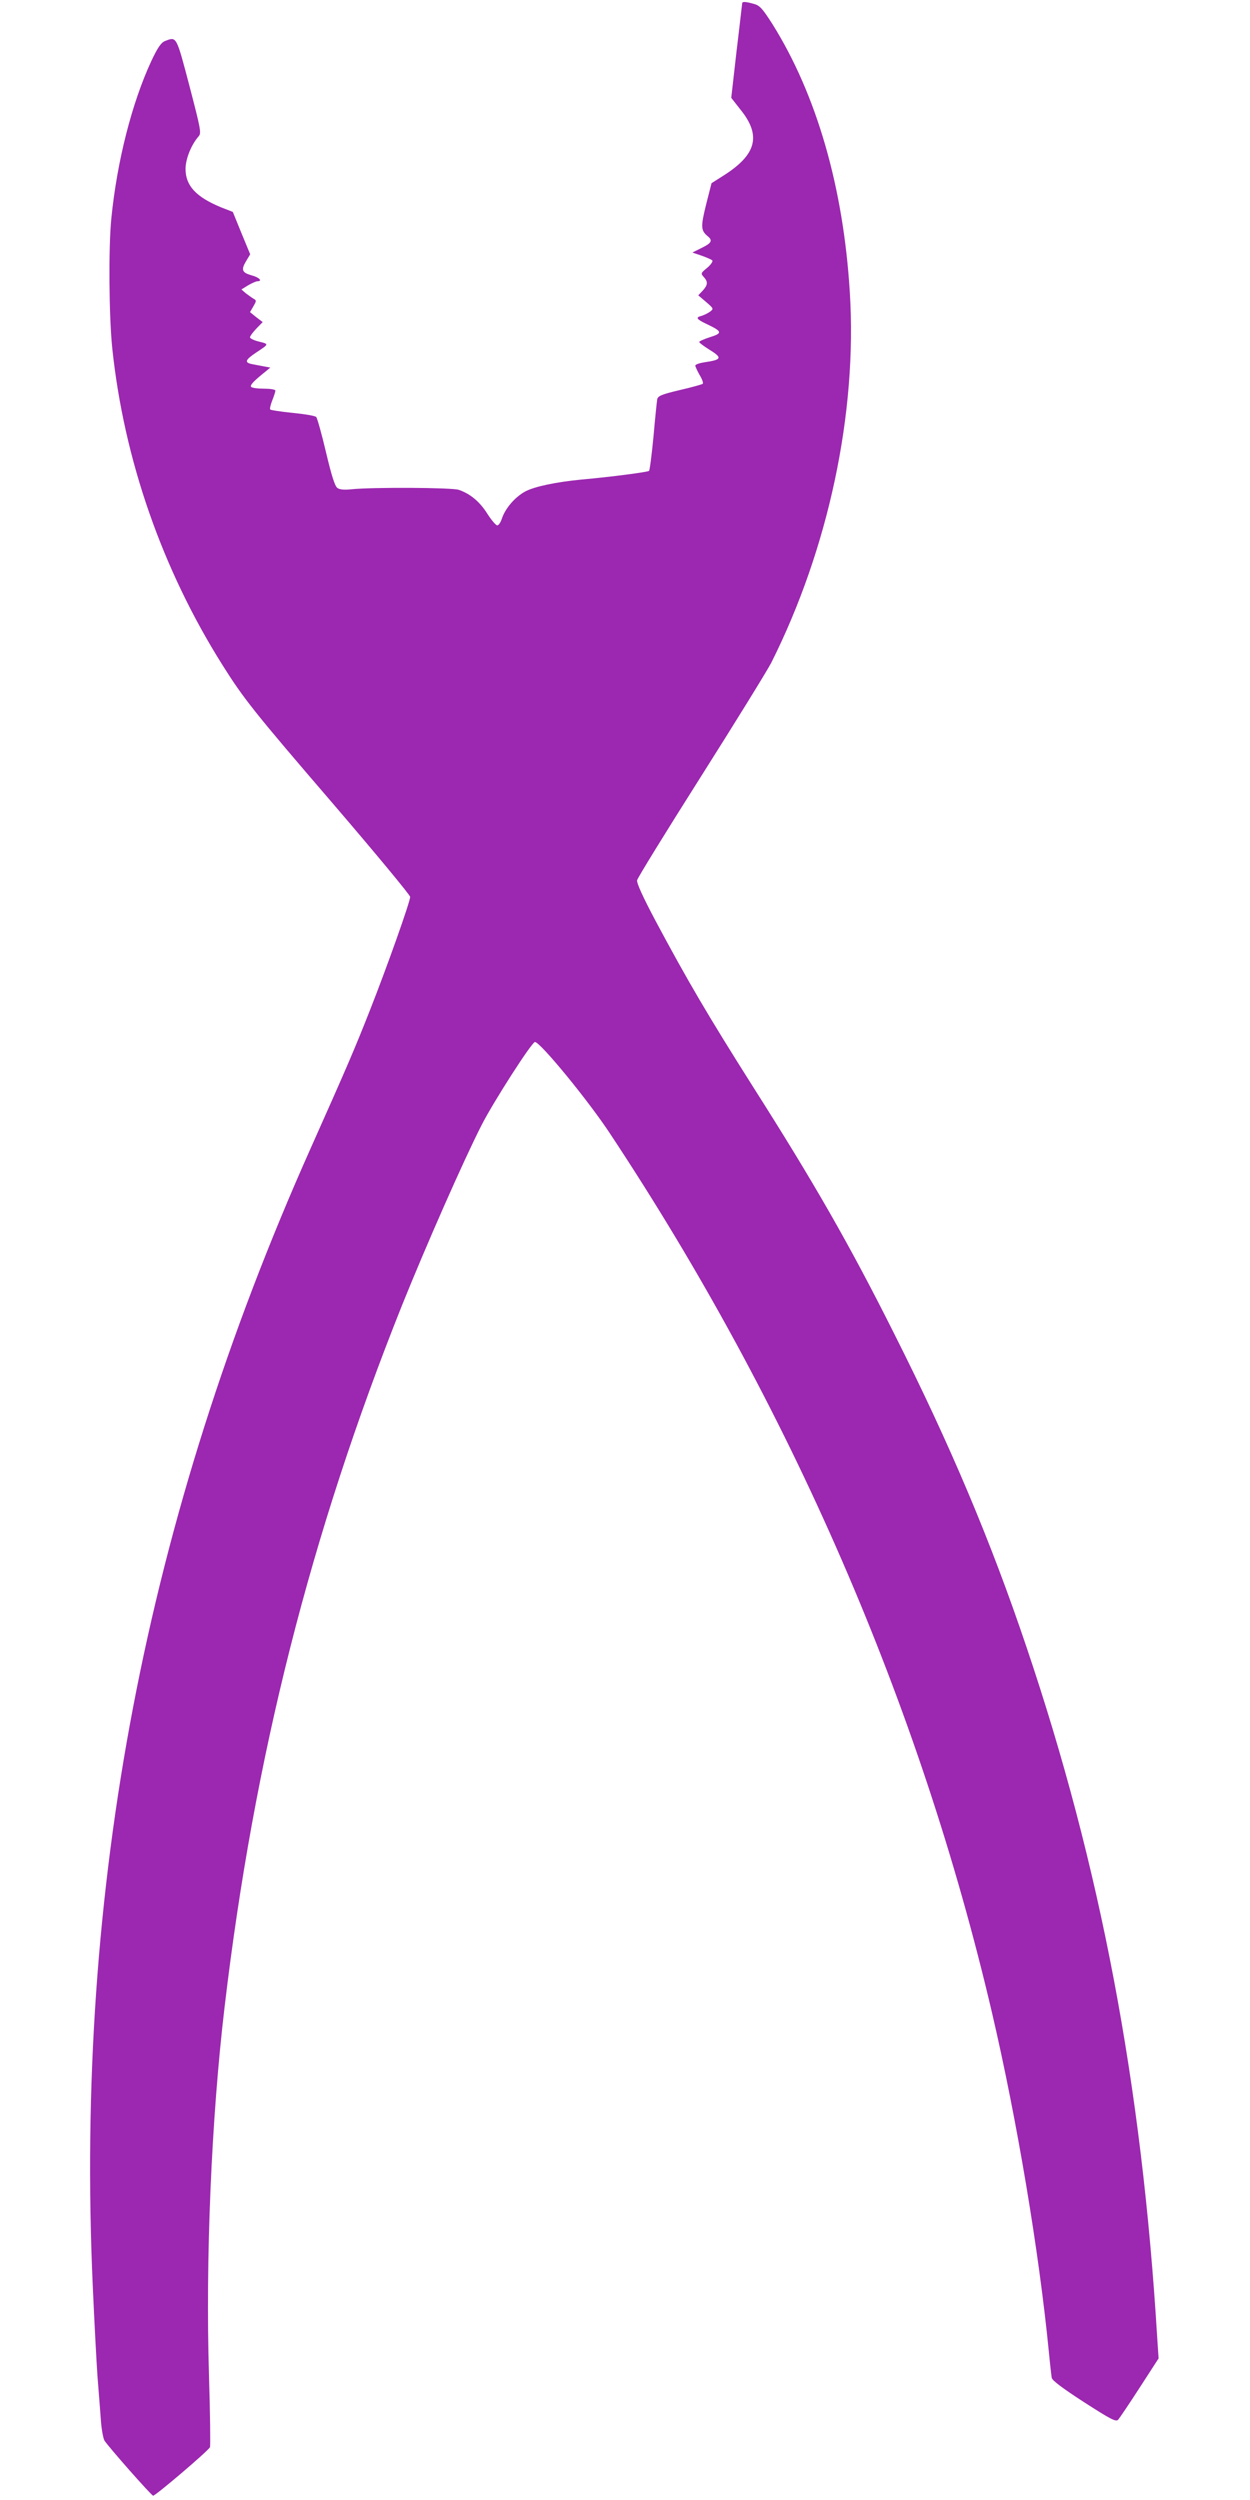<?xml version="1.0" standalone="no"?>
<!DOCTYPE svg PUBLIC "-//W3C//DTD SVG 20010904//EN"
 "http://www.w3.org/TR/2001/REC-SVG-20010904/DTD/svg10.dtd">
<svg version="1.0" xmlns="http://www.w3.org/2000/svg"
 width="640pt" height="1280pt" viewBox="0 0 640 1280"
 preserveAspectRatio="xMidYMid meet">
<g transform="translate(0,1280) scale(0.1,-0.1)"
fill="#9c27b0" stroke="none">
<path d="M3800 12783 c-1 -5 -13 -115 -29 -246 l-27 -238 47 -60 c107 -132 83
-229 -82 -335 l-66 -42 -28 -110 c-28 -114 -27 -132 9 -162 26 -21 19 -35 -31
-59 l-48 -24 47 -16 c26 -9 50 -20 55 -24 4 -5 -7 -22 -26 -38 -33 -27 -34
-29 -18 -47 23 -25 21 -41 -5 -70 l-23 -24 40 -34 c39 -34 40 -35 20 -50 -11
-8 -30 -17 -42 -21 -34 -8 -28 -17 27 -43 78 -37 80 -46 16 -66 -31 -10 -56
-21 -56 -25 0 -4 23 -21 50 -38 70 -43 67 -53 -24 -66 -25 -4 -46 -11 -46 -17
0 -5 10 -27 22 -48 13 -21 20 -41 16 -45 -3 -3 -56 -18 -117 -32 -93 -22 -112
-30 -116 -47 -2 -12 -11 -97 -19 -190 -9 -93 -19 -173 -23 -177 -7 -6 -195
-31 -343 -44 -134 -13 -244 -36 -292 -62 -52 -29 -101 -85 -119 -140 -6 -18
-16 -33 -23 -33 -7 0 -30 27 -51 60 -40 63 -88 102 -146 122 -35 12 -441 14
-549 3 -38 -4 -61 -2 -73 7 -13 10 -30 65 -58 183 -22 94 -45 175 -50 180 -6
6 -59 15 -120 21 -60 6 -112 14 -115 17 -4 3 1 24 10 47 9 22 16 45 16 50 0 6
-27 10 -59 10 -33 0 -62 4 -66 10 -5 9 16 31 75 78 l24 20 -32 6 c-18 3 -46 9
-63 12 -39 8 -33 22 24 60 65 43 65 42 13 55 -25 6 -46 16 -46 22 0 6 15 26
32 44 l33 34 -33 25 -32 26 17 29 c16 28 17 31 2 39 -9 5 -26 18 -40 28 l-23
20 34 21 c19 11 41 21 48 21 28 0 9 20 -29 30 -50 14 -56 28 -29 73 l21 35
-45 109 -44 108 -59 23 c-129 53 -183 111 -183 197 0 52 30 125 67 167 15 16
10 39 -47 258 -68 258 -65 253 -125 230 -20 -8 -37 -32 -70 -102 -99 -213
-176 -513 -205 -807 -15 -150 -12 -504 5 -666 60 -568 255 -1129 564 -1620
109 -173 161 -239 566 -710 217 -253 395 -468 395 -477 0 -25 -119 -360 -205
-578 -78 -198 -112 -278 -307 -715 -841 -1885 -1204 -3784 -1113 -5820 8 -181
19 -388 24 -460 6 -71 13 -170 17 -220 3 -49 12 -99 19 -111 22 -34 238 -279
249 -282 10 -2 276 224 291 248 3 5 1 172 -5 370 -18 588 12 1312 80 1885 151
1278 440 2420 908 3591 124 308 316 744 408 924 60 118 257 425 273 425 27 0
274 -301 385 -470 921 -1391 1586 -2921 1955 -4500 128 -549 240 -1217 291
-1735 6 -63 13 -124 15 -135 3 -14 60 -56 165 -124 137 -88 163 -102 175 -90
7 8 57 82 110 164 l97 150 -7 105 c-78 1292 -290 2415 -670 3539 -183 543
-390 1033 -676 1601 -229 457 -412 776 -723 1265 -229 362 -335 542 -501 853
-63 119 -96 191 -93 205 2 12 149 250 325 528 176 278 339 542 362 586 293
584 441 1279 402 1898 -33 536 -170 1011 -397 1373 -50 78 -64 94 -94 102 -42
12 -60 13 -60 3z"/>
</g>
</svg>

